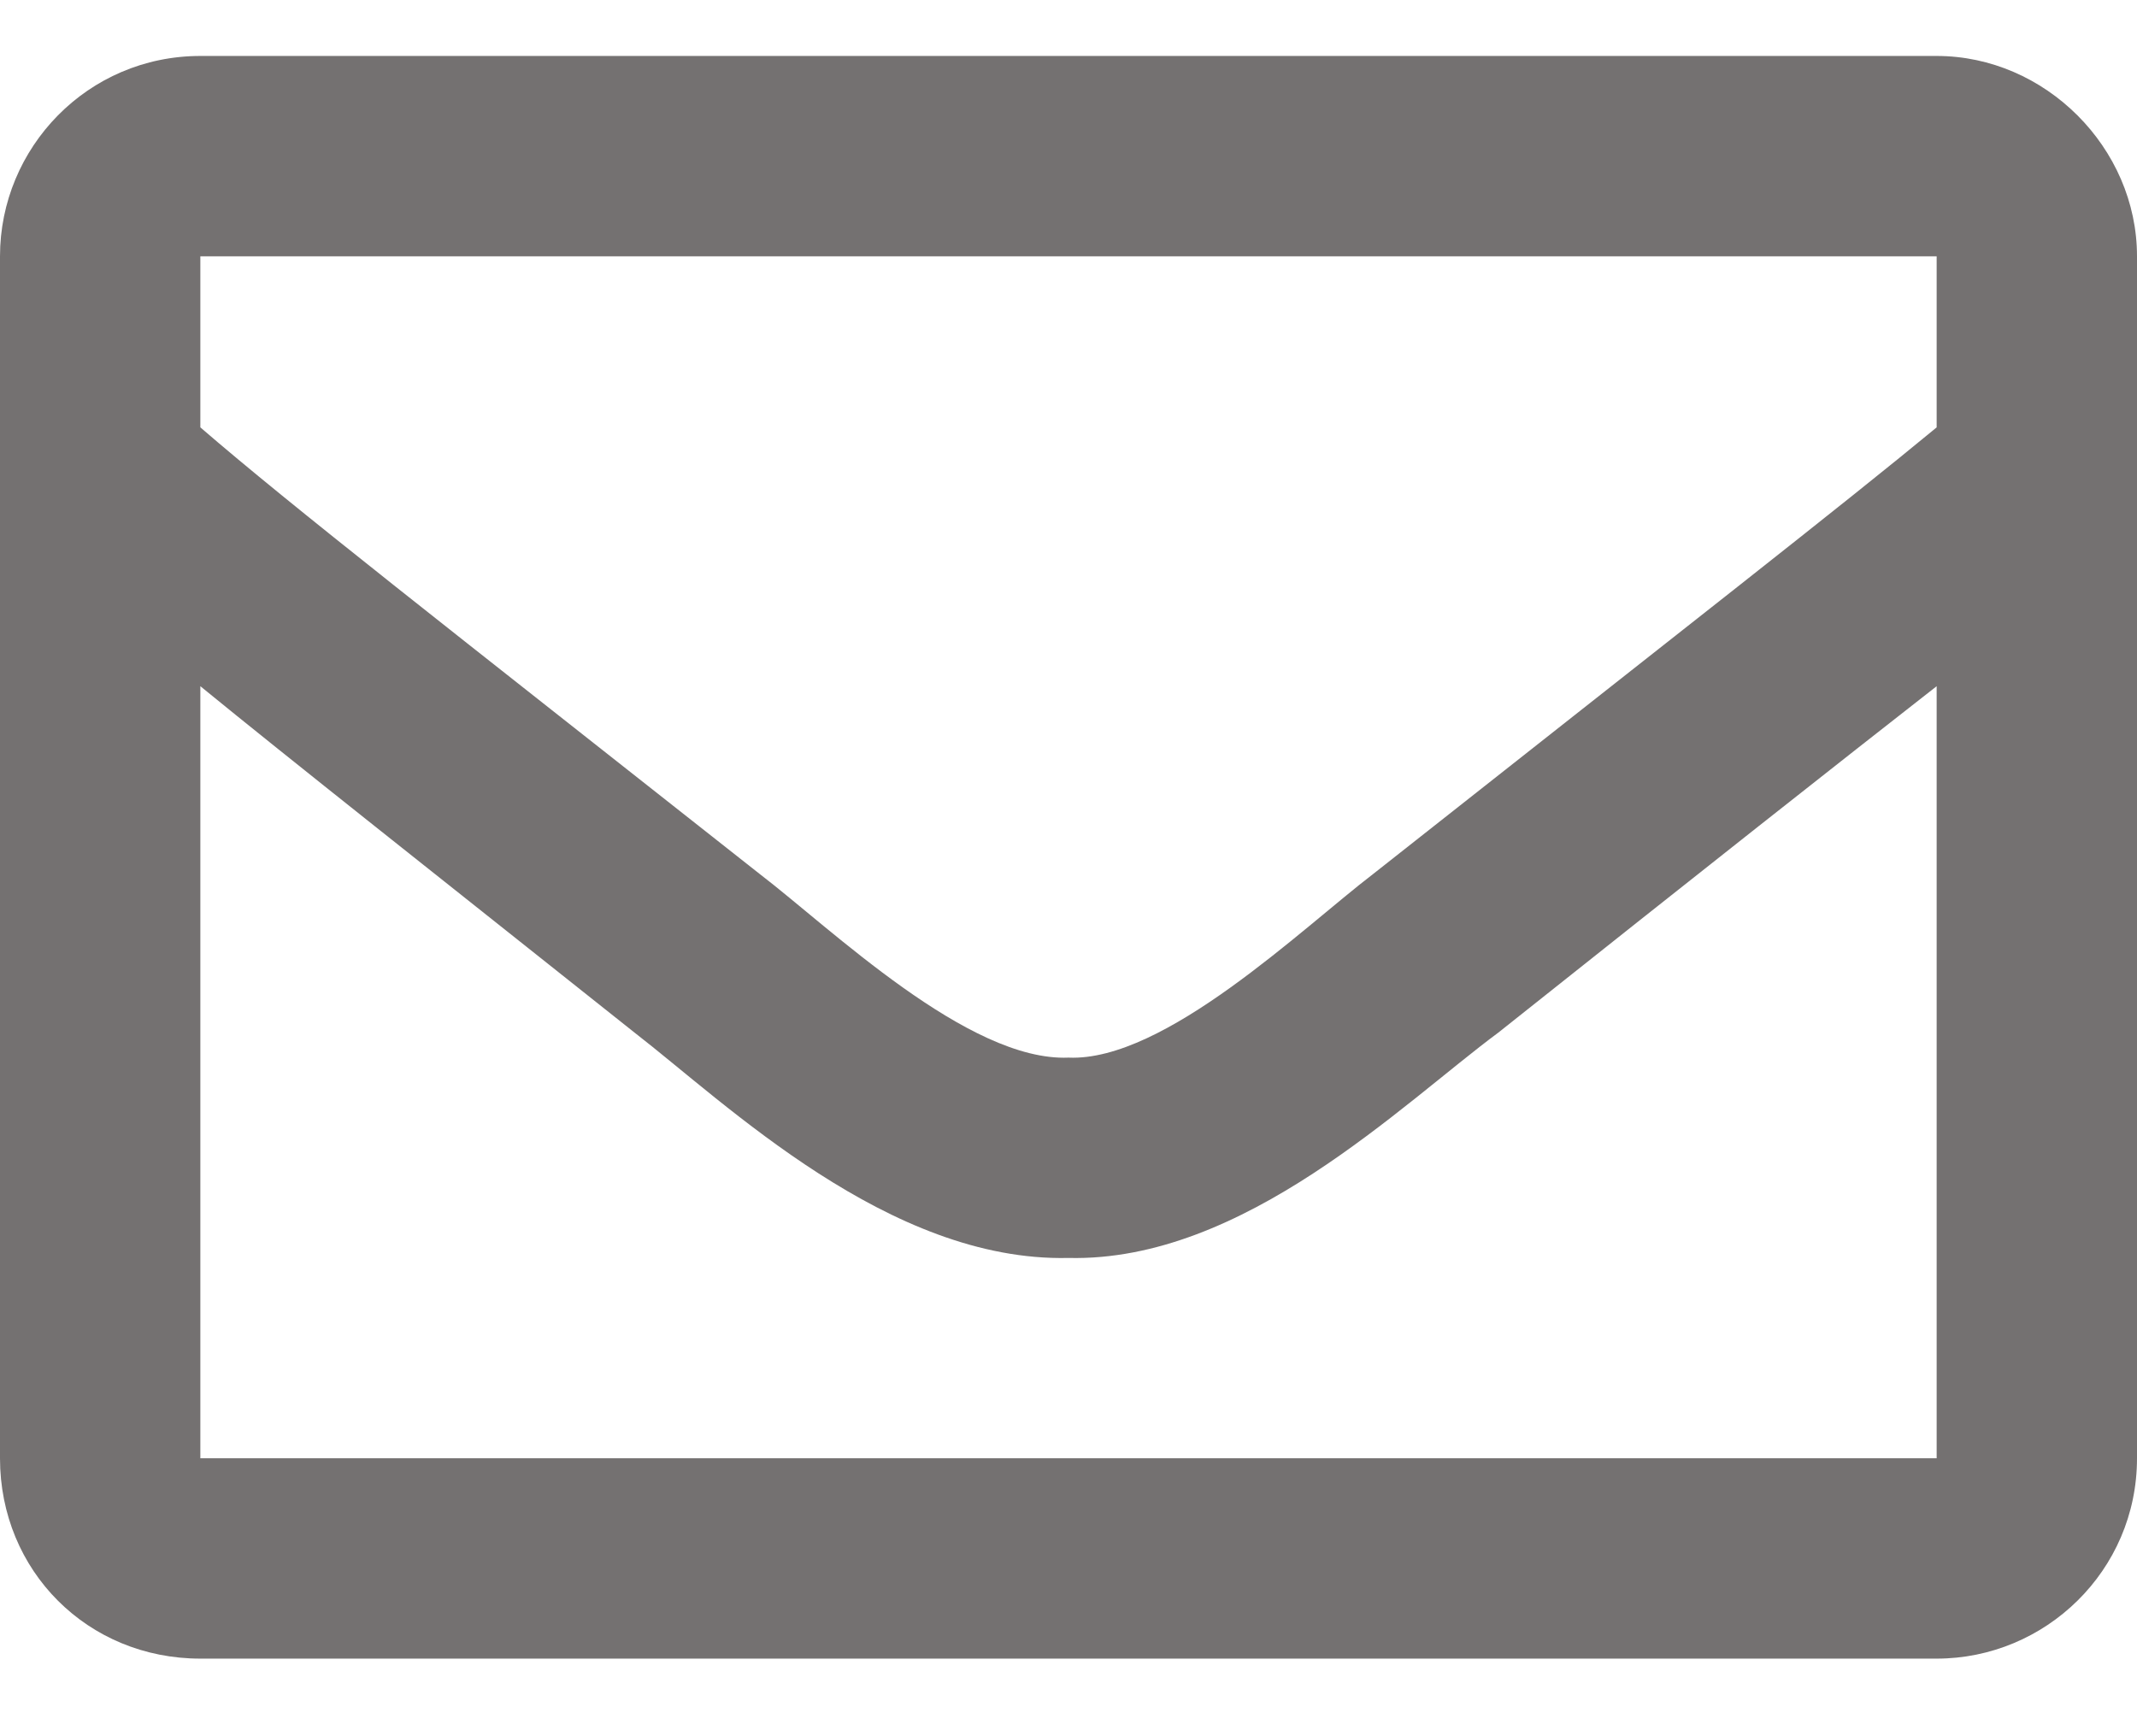 <svg width="16" height="13" viewBox="0 0 16 13" fill="none" xmlns="http://www.w3.org/2000/svg">
  <path d="M14.5 0.419H1.5C0.656 0.419 0 1.106 0 1.919V10.919C0 11.762 0.656 12.419 1.5 12.419H14.5C15.312 12.419 16 11.762 16 10.919V1.919C16 1.106 15.312 0.419 14.5 0.419ZM14.5 1.919V3.2C13.781 3.794 12.656 4.669 10.281 6.544C9.75 6.95 8.719 7.95 8 7.919C7.25 7.95 6.219 6.95 5.688 6.544C3.312 4.669 2.188 3.794 1.5 3.2V1.919H14.5ZM1.5 10.919V5.138C2.188 5.7 3.219 6.513 4.75 7.731C5.438 8.263 6.656 9.45 8 9.419C9.312 9.45 10.5 8.263 11.219 7.731C12.75 6.513 13.781 5.7 14.5 5.138V10.919H1.5Z" fill="#747171"/>
</svg>
